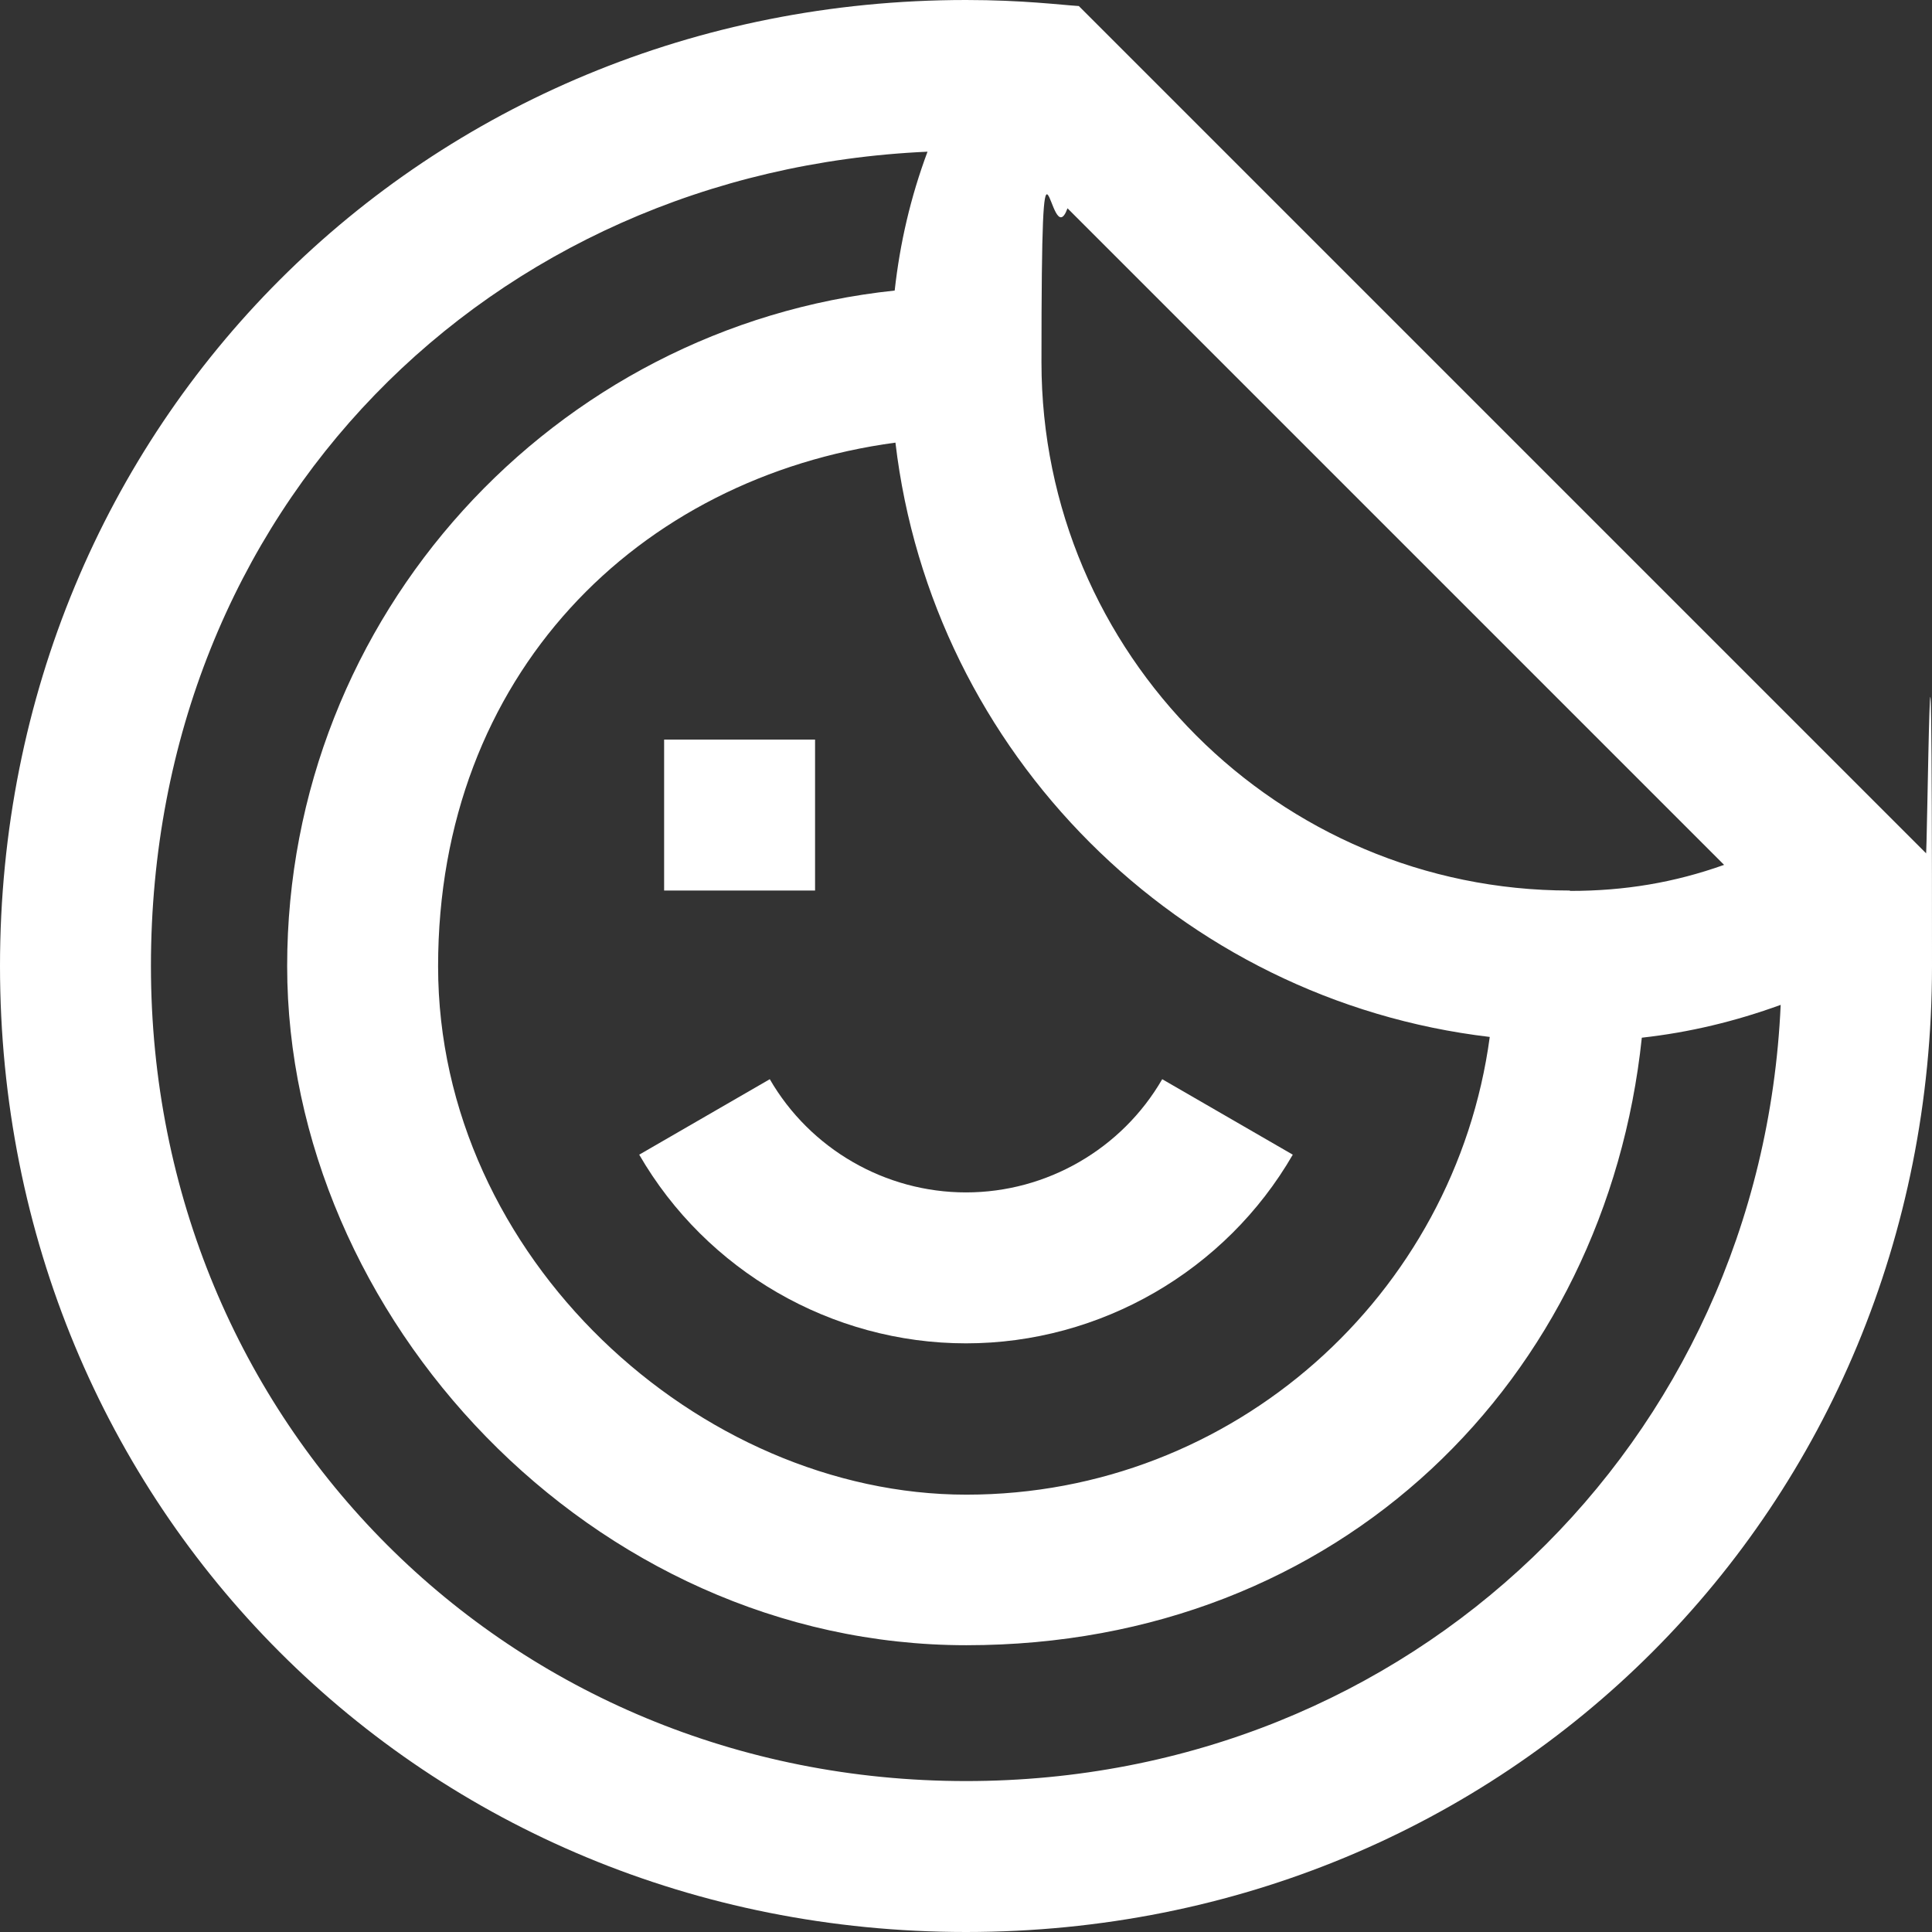<svg xmlns="http://www.w3.org/2000/svg" xmlns:xlink="http://www.w3.org/1999/xlink" id="Capa_1" x="0px" y="0px" viewBox="0 0 512 512" style="enable-background:new 0 0 512 512;" xml:space="preserve"><rect x="0" y="0" width="512" height="512" fill="#333333" stroke="none"/><style type="text/css">	.st0{fill:#FFFFFF;}</style><path class="st0" d="M510.4,226.1L285.9,1.6C281.1,1.3,271,0,256,0C112.4,0,0,112.4,0,256s112.4,256,256,256s256-112.4,256-256 S510.7,230.9,510.4,226.1z M237.3,117.3c9.7,82.3,75.2,147.8,157.5,157.5c-9.2,68.4-67.9,121.3-138.7,121.3s-140-62.8-140-140 S169,126.5,237.3,117.3L237.3,117.3L237.3,117.3z M416,236c-77.2,0-140-62.8-140-140s2.1-27.6,6.9-40.8l174,174 c-13.2,4.7-26.3,6.9-40.8,6.9l0,0L416,236z M256,472c-121.1,0-216-94.9-216-216S129.6,45.4,245.8,40.2c-4.5,12.1-7.3,24.2-8.7,36.8 c-90.4,9.5-161,86.2-161,179s80.7,180,180,180s169.5-70.7,179-161c12.6-1.4,24.7-4.3,36.8-8.7C466.7,382.5,373.8,472,256,472 L256,472z"></path><path class="st0" d="M256,356c35.6,0,68.8-19.2,86.6-50L308,286c-10.7,18.5-30.6,30-52,30s-41.3-11.5-52-30l-34.6,20 C187.2,336.8,220.4,356,256,356L256,356z"></path><path class="st0" d="M176,196h40v40h-40V196z"></path></svg>